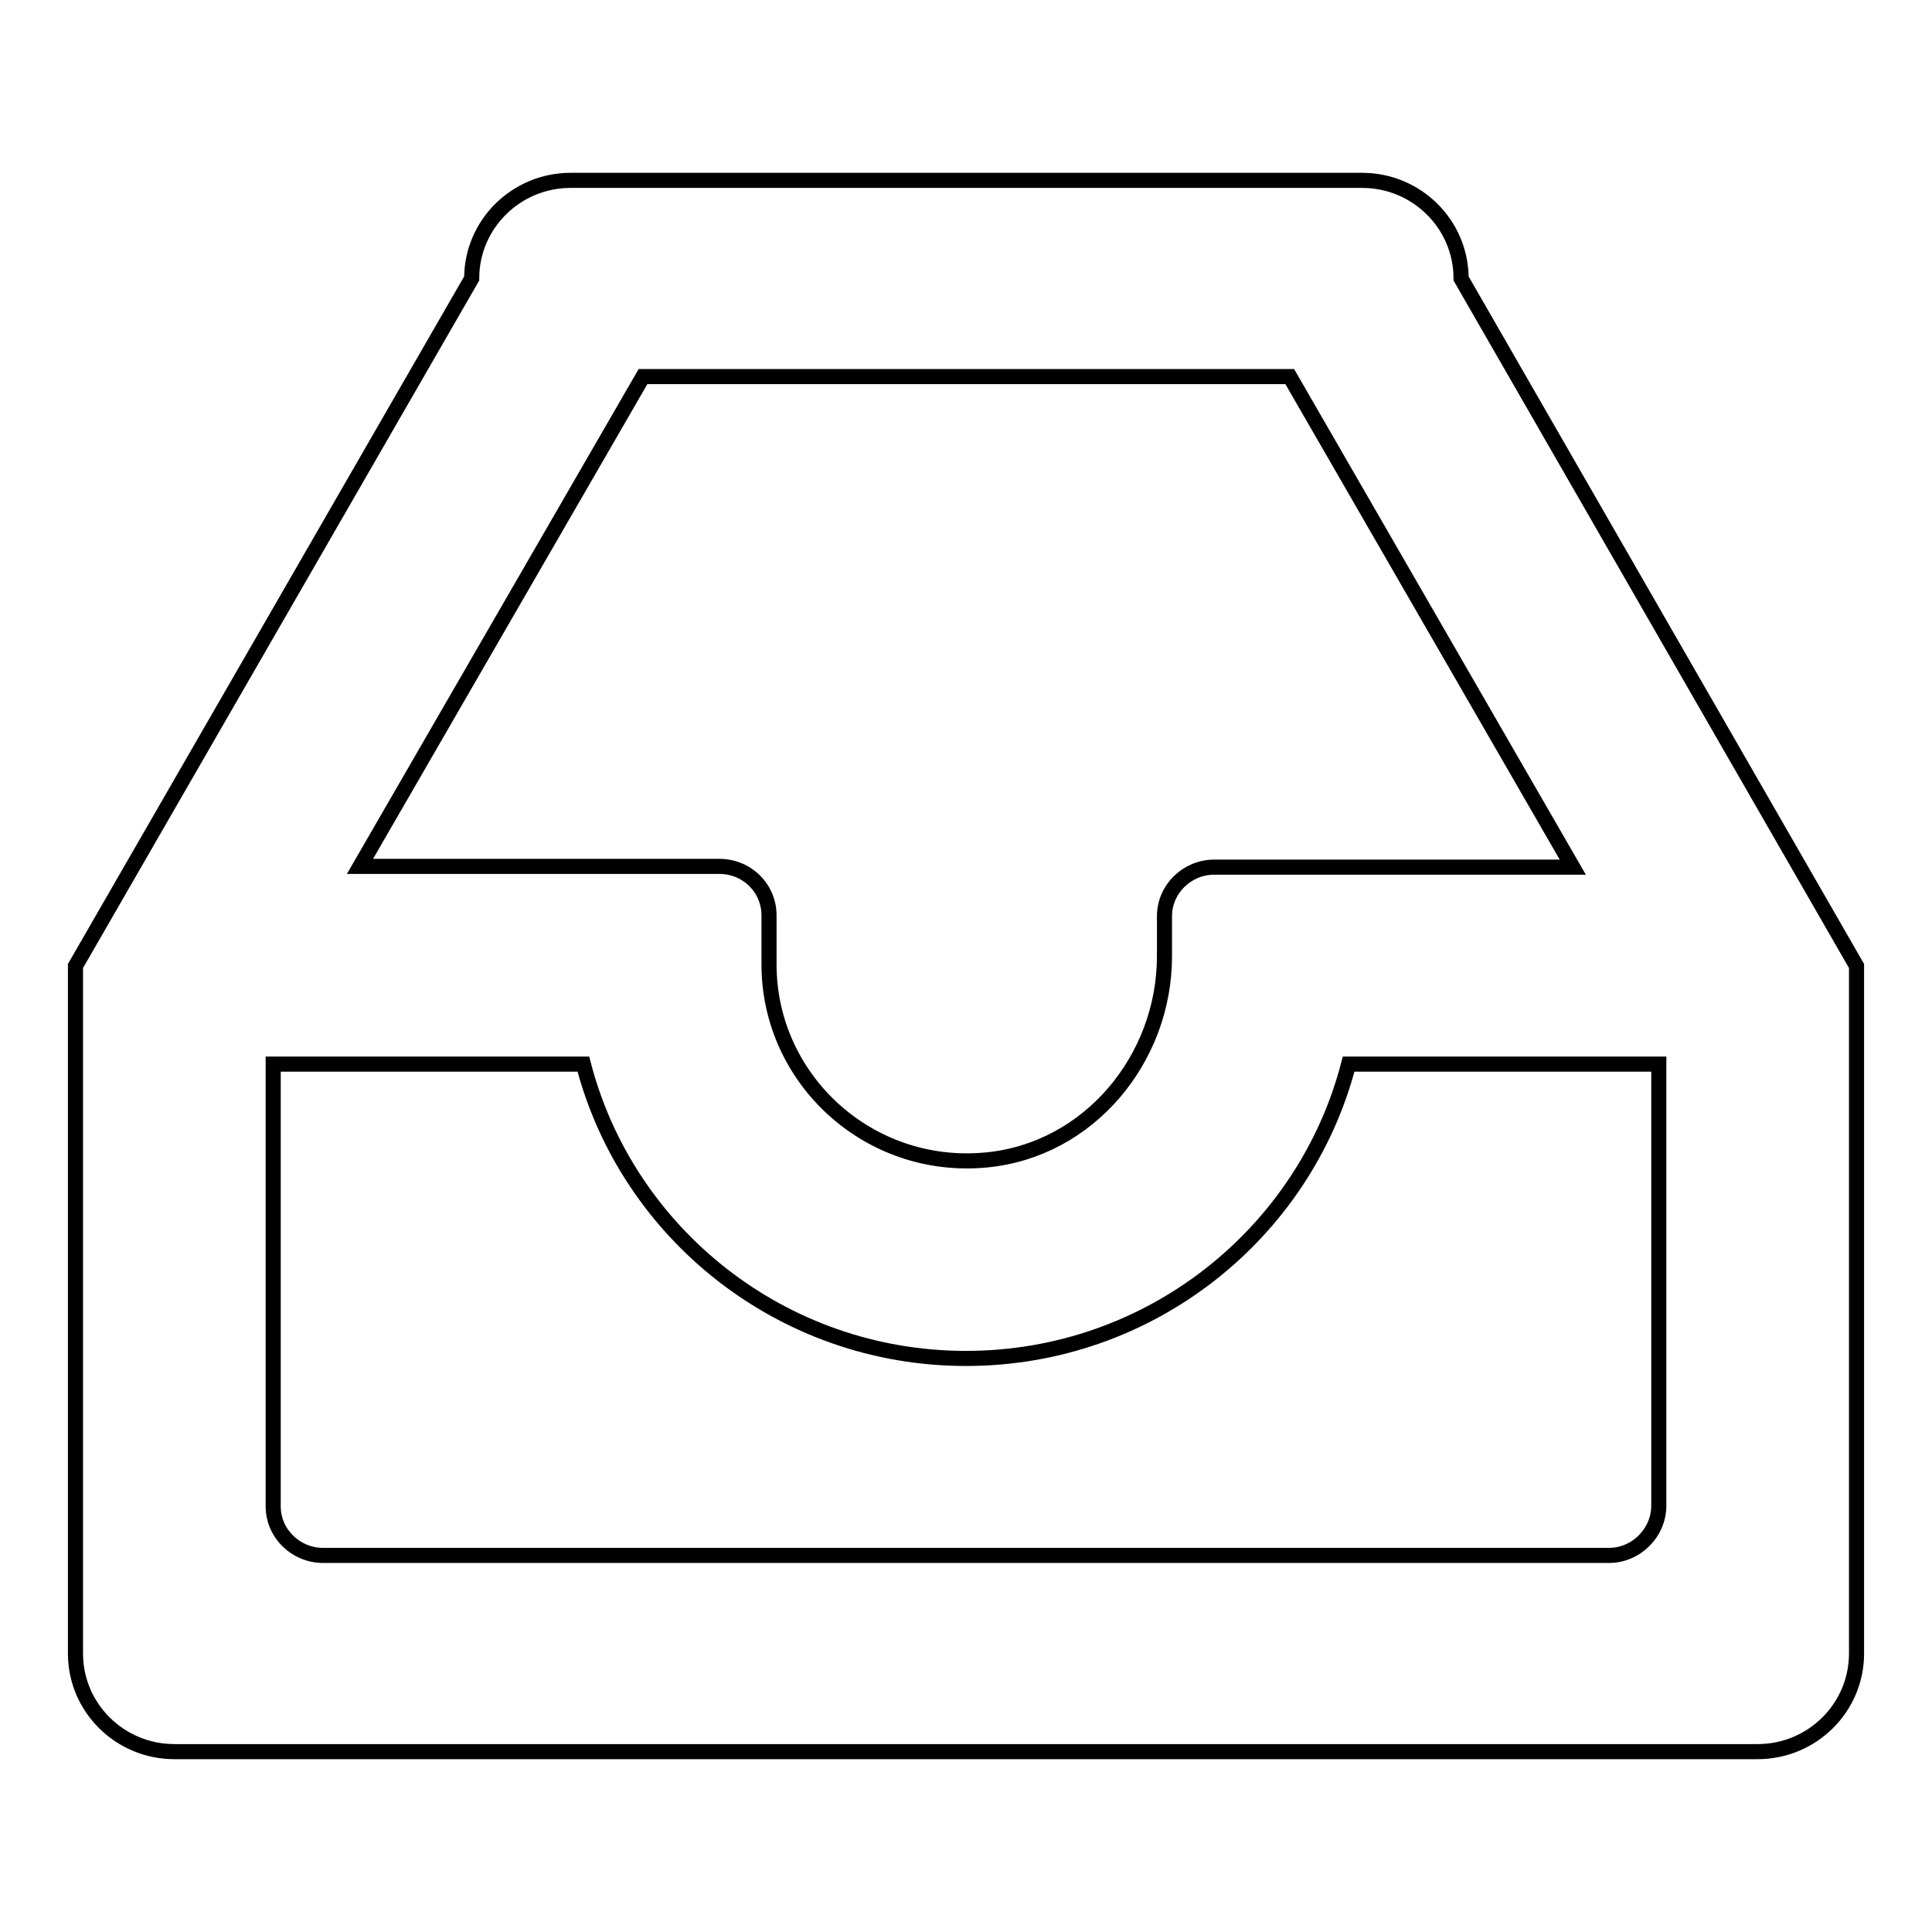 <?xml version="1.0" encoding="utf-8"?>
<!-- Svg Vector Icons : http://www.onlinewebfonts.com/icon -->
<!DOCTYPE svg PUBLIC "-//W3C//DTD SVG 1.1//EN" "http://www.w3.org/Graphics/SVG/1.1/DTD/svg11.dtd">
<svg version="1.1" xmlns="http://www.w3.org/2000/svg" xmlns:xlink="http://www.w3.org/1999/xlink" x="0px" y="0px" viewBox="0 0 256 256" enable-background="new 0 0 256 256" xml:space="preserve">
<g> <path stroke-width="2" fill-opacity="0" stroke="#000000"  d="M193.6,36.9c0-7.2-5.9-13-13.1-13H75.6c-7.2,0-13.1,5.8-13.1,13L10,128v91.1c0,7.2,5.9,13,13.1,13h209.8 c7.2,0,13.1-5.8,13.1-13V128L193.6,36.9z M85.2,49.9h85.7l37.5,65h-47.5c-3.6,0-6.6,2.9-6.6,6.5v5.3c0,13.6-10,25.7-23.6,27 c-15.6,1.5-28.8-10.7-28.8-25.9v-6.5c0-3.6-2.9-6.5-6.6-6.5H47.7L85.2,49.9z M213.2,206.1H42.8c-3.6,0-6.6-2.9-6.6-6.5V141h41.1 c5.8,22.4,26.3,39,50.7,39c24.4,0,44.9-16.6,50.7-39h41.1v58.5C219.8,203.1,216.8,206.1,213.2,206.1z"/></g>
</svg>